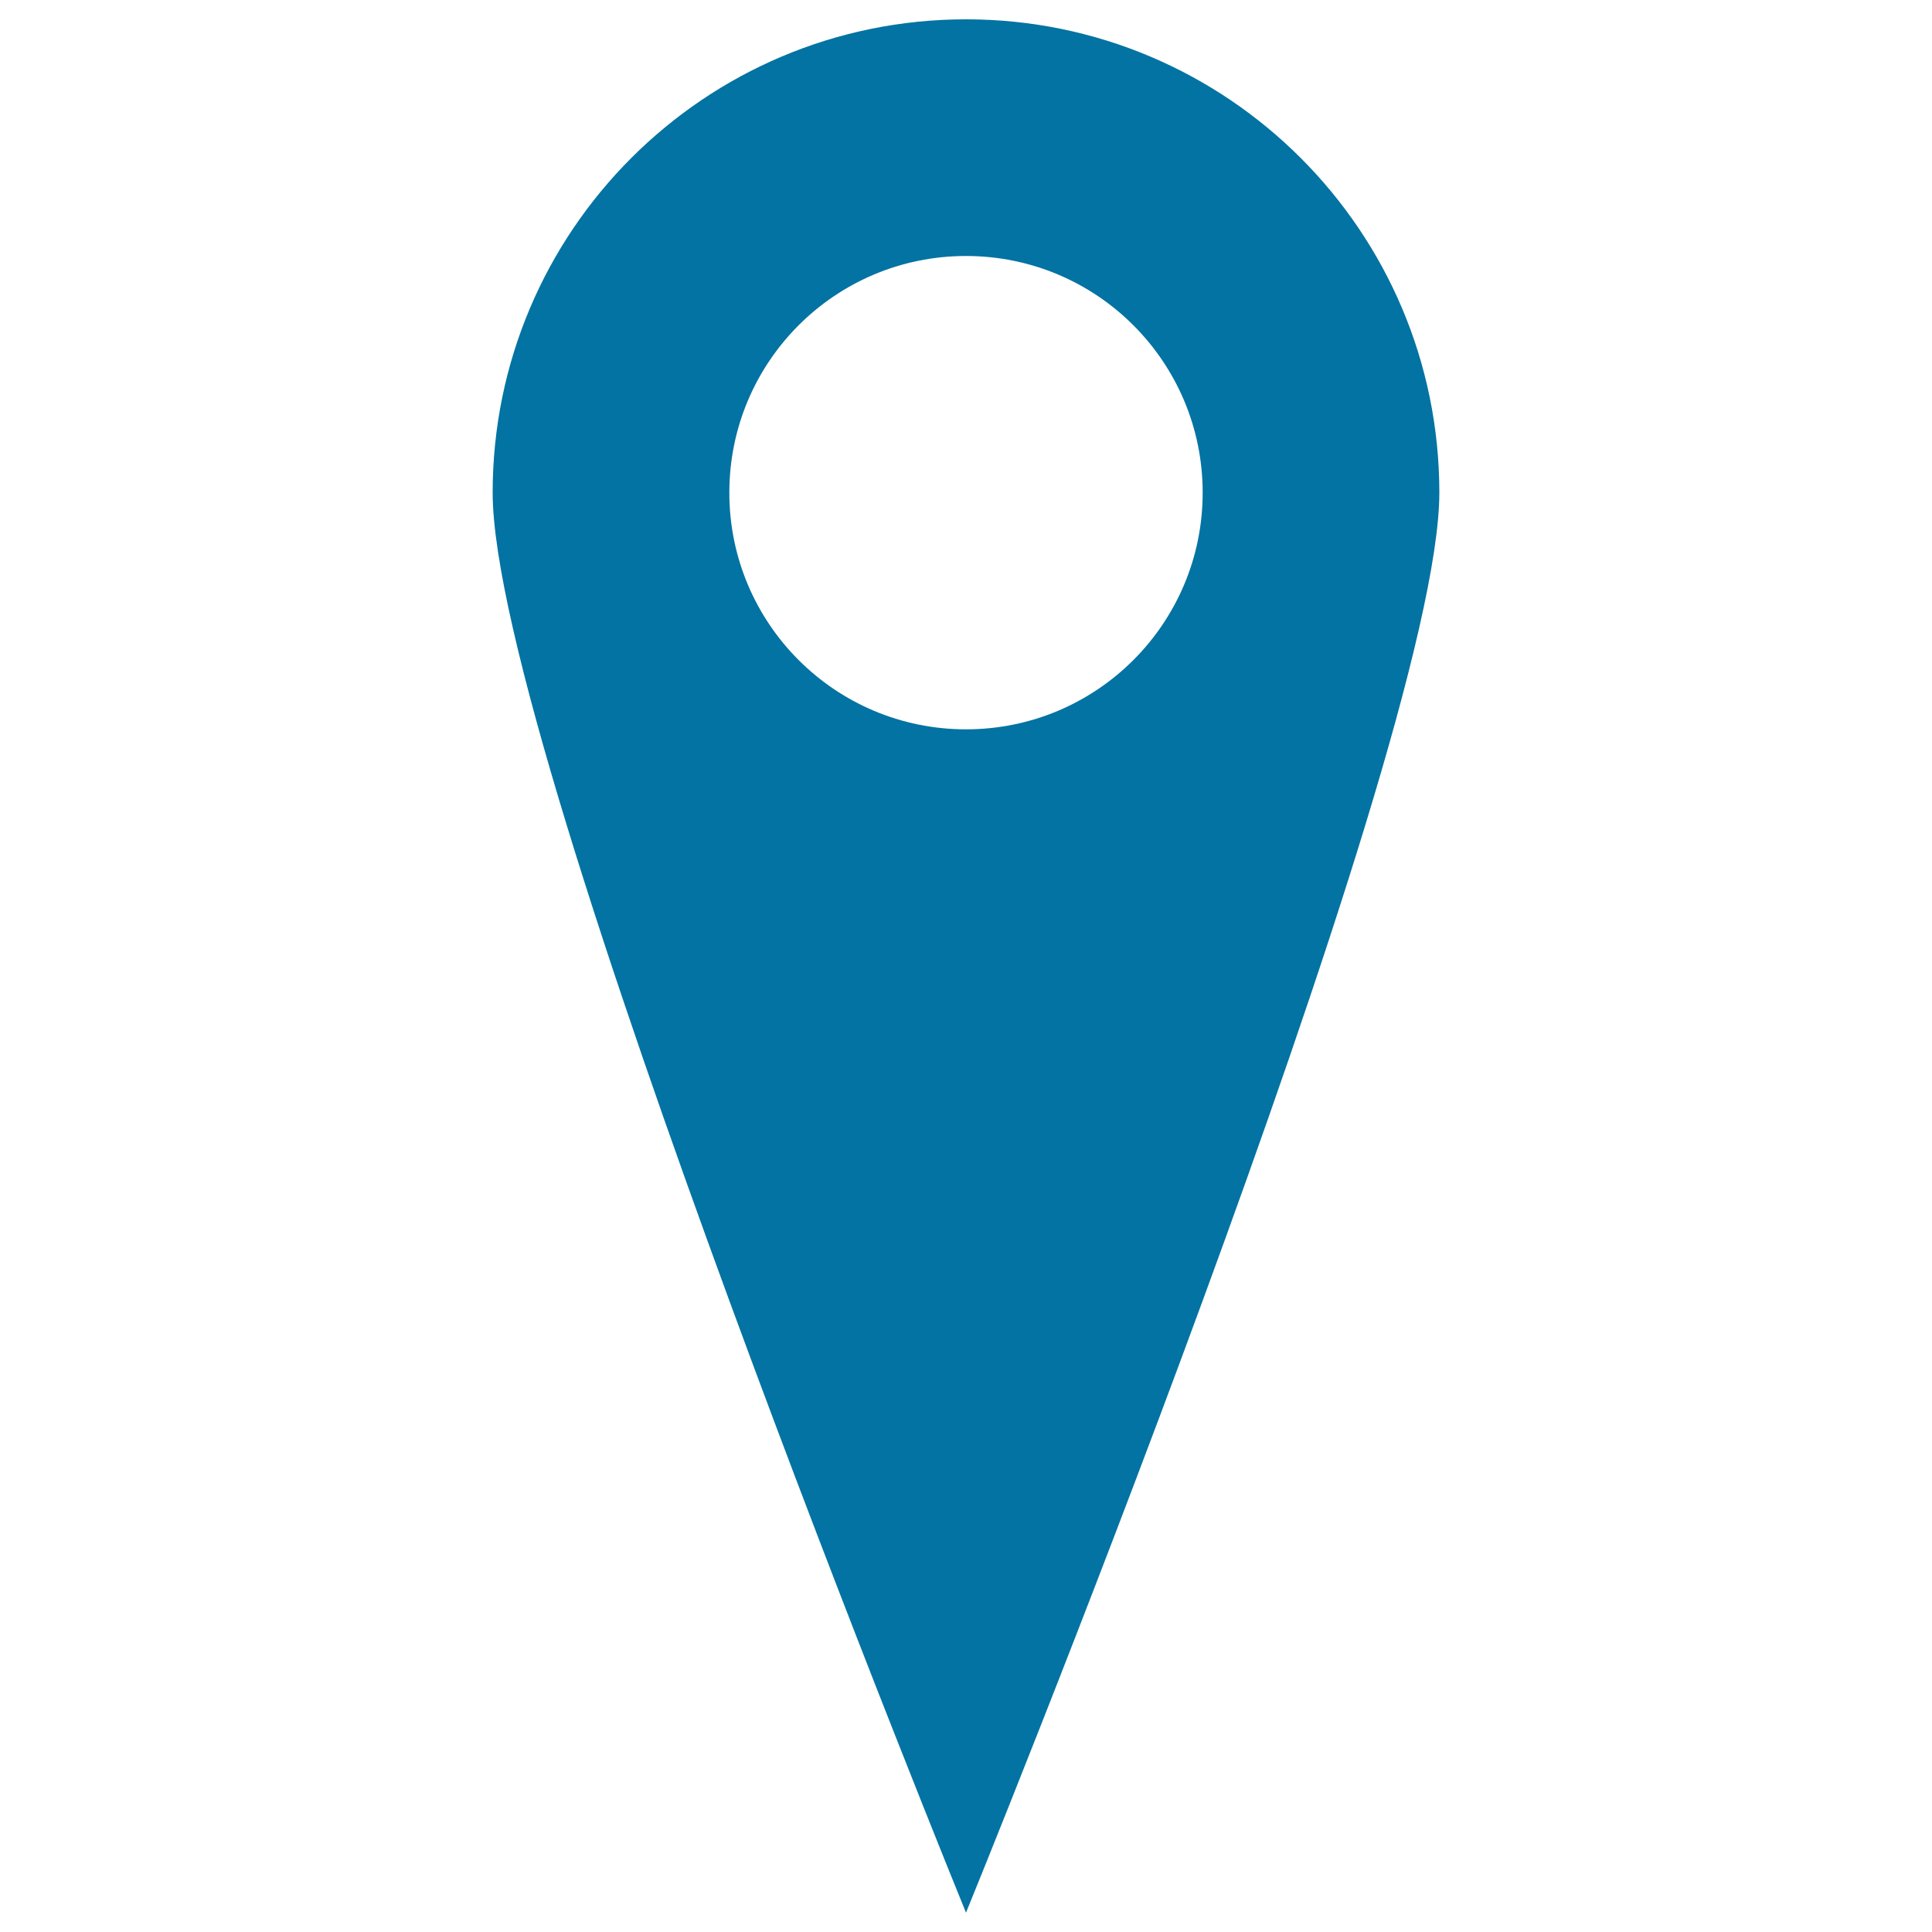 <svg xmlns="http://www.w3.org/2000/svg" viewBox="0 0 1000 1000" style="fill:#0273a2">
<title>Location Pointer SVG icon</title>
<g><g id="map_x5F_pin_x5F_alt"><path d="M500,10c-135.3,0-245,109.7-245,245s245,735,245,735s245-599.7,245-735S635.3,10,500,10z M500,377.5c-67.7,0-122.5-54.8-122.5-122.5S432.3,132.5,500,132.5S622.5,187.3,622.5,255S567.7,377.5,500,377.5z"/></g></g>
</svg>
